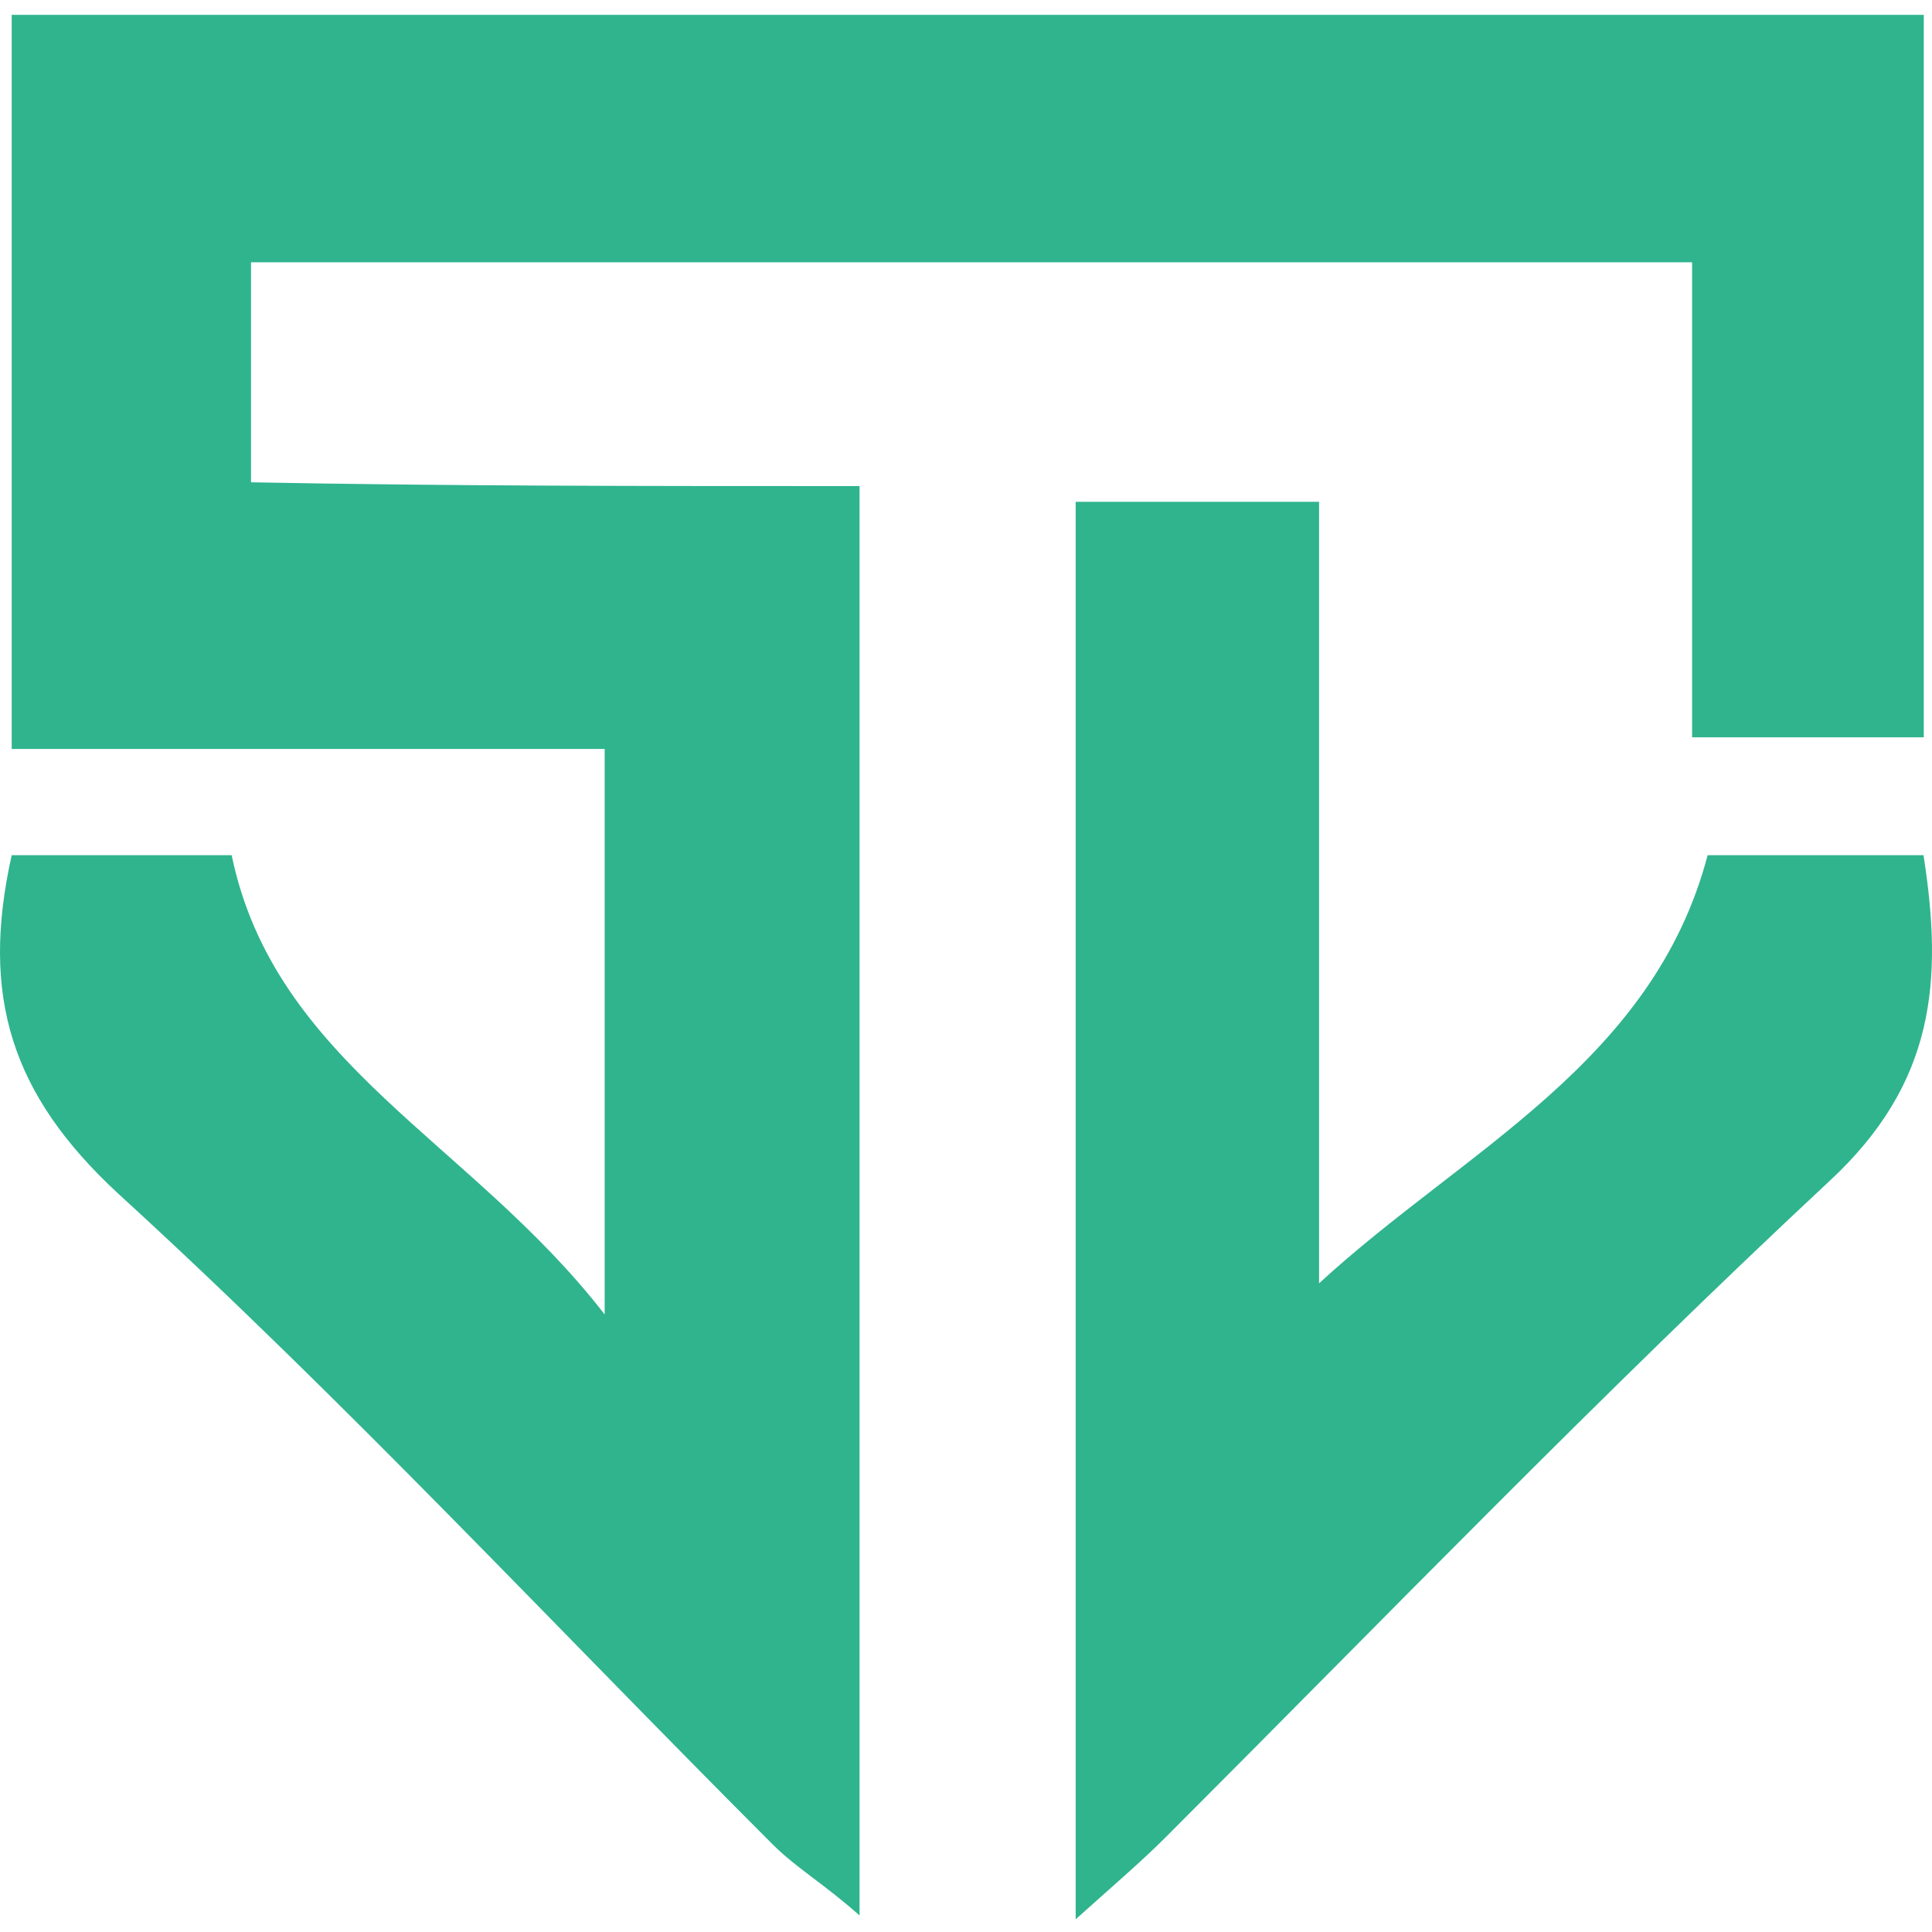 <svg width="260" height="260" viewBox="0 0 260 260" fill="none" xmlns="http://www.w3.org/2000/svg">
<path d="M115.674 65.416V257.779C110.936 253.548 107.227 251.433 104.032 248.261C74.434 218.65 46.451 188.528 15.787 160.522C1.576 147.32 -2.684 134.119 1.576 115.084H31.174C36.977 143.09 63.417 153.666 81.374 176.895V100.789H1.576V2H258.893V99.221H227.715V35.294H33.782V64.905C60.185 65.416 86.626 65.416 115.674 65.416Z" fill="#2FB48E"/>
<path d="M258.856 115.085C261.5 132.006 260.435 145.754 246.186 158.955C215.559 187.509 186.475 217.63 156.913 247.205C153.755 250.377 150.046 253.55 144.758 258.291V67.532H177.515V172.703C197.051 154.725 222.427 143.092 229.808 115.085H258.856Z" fill="#2FB48E"/>
</svg>
